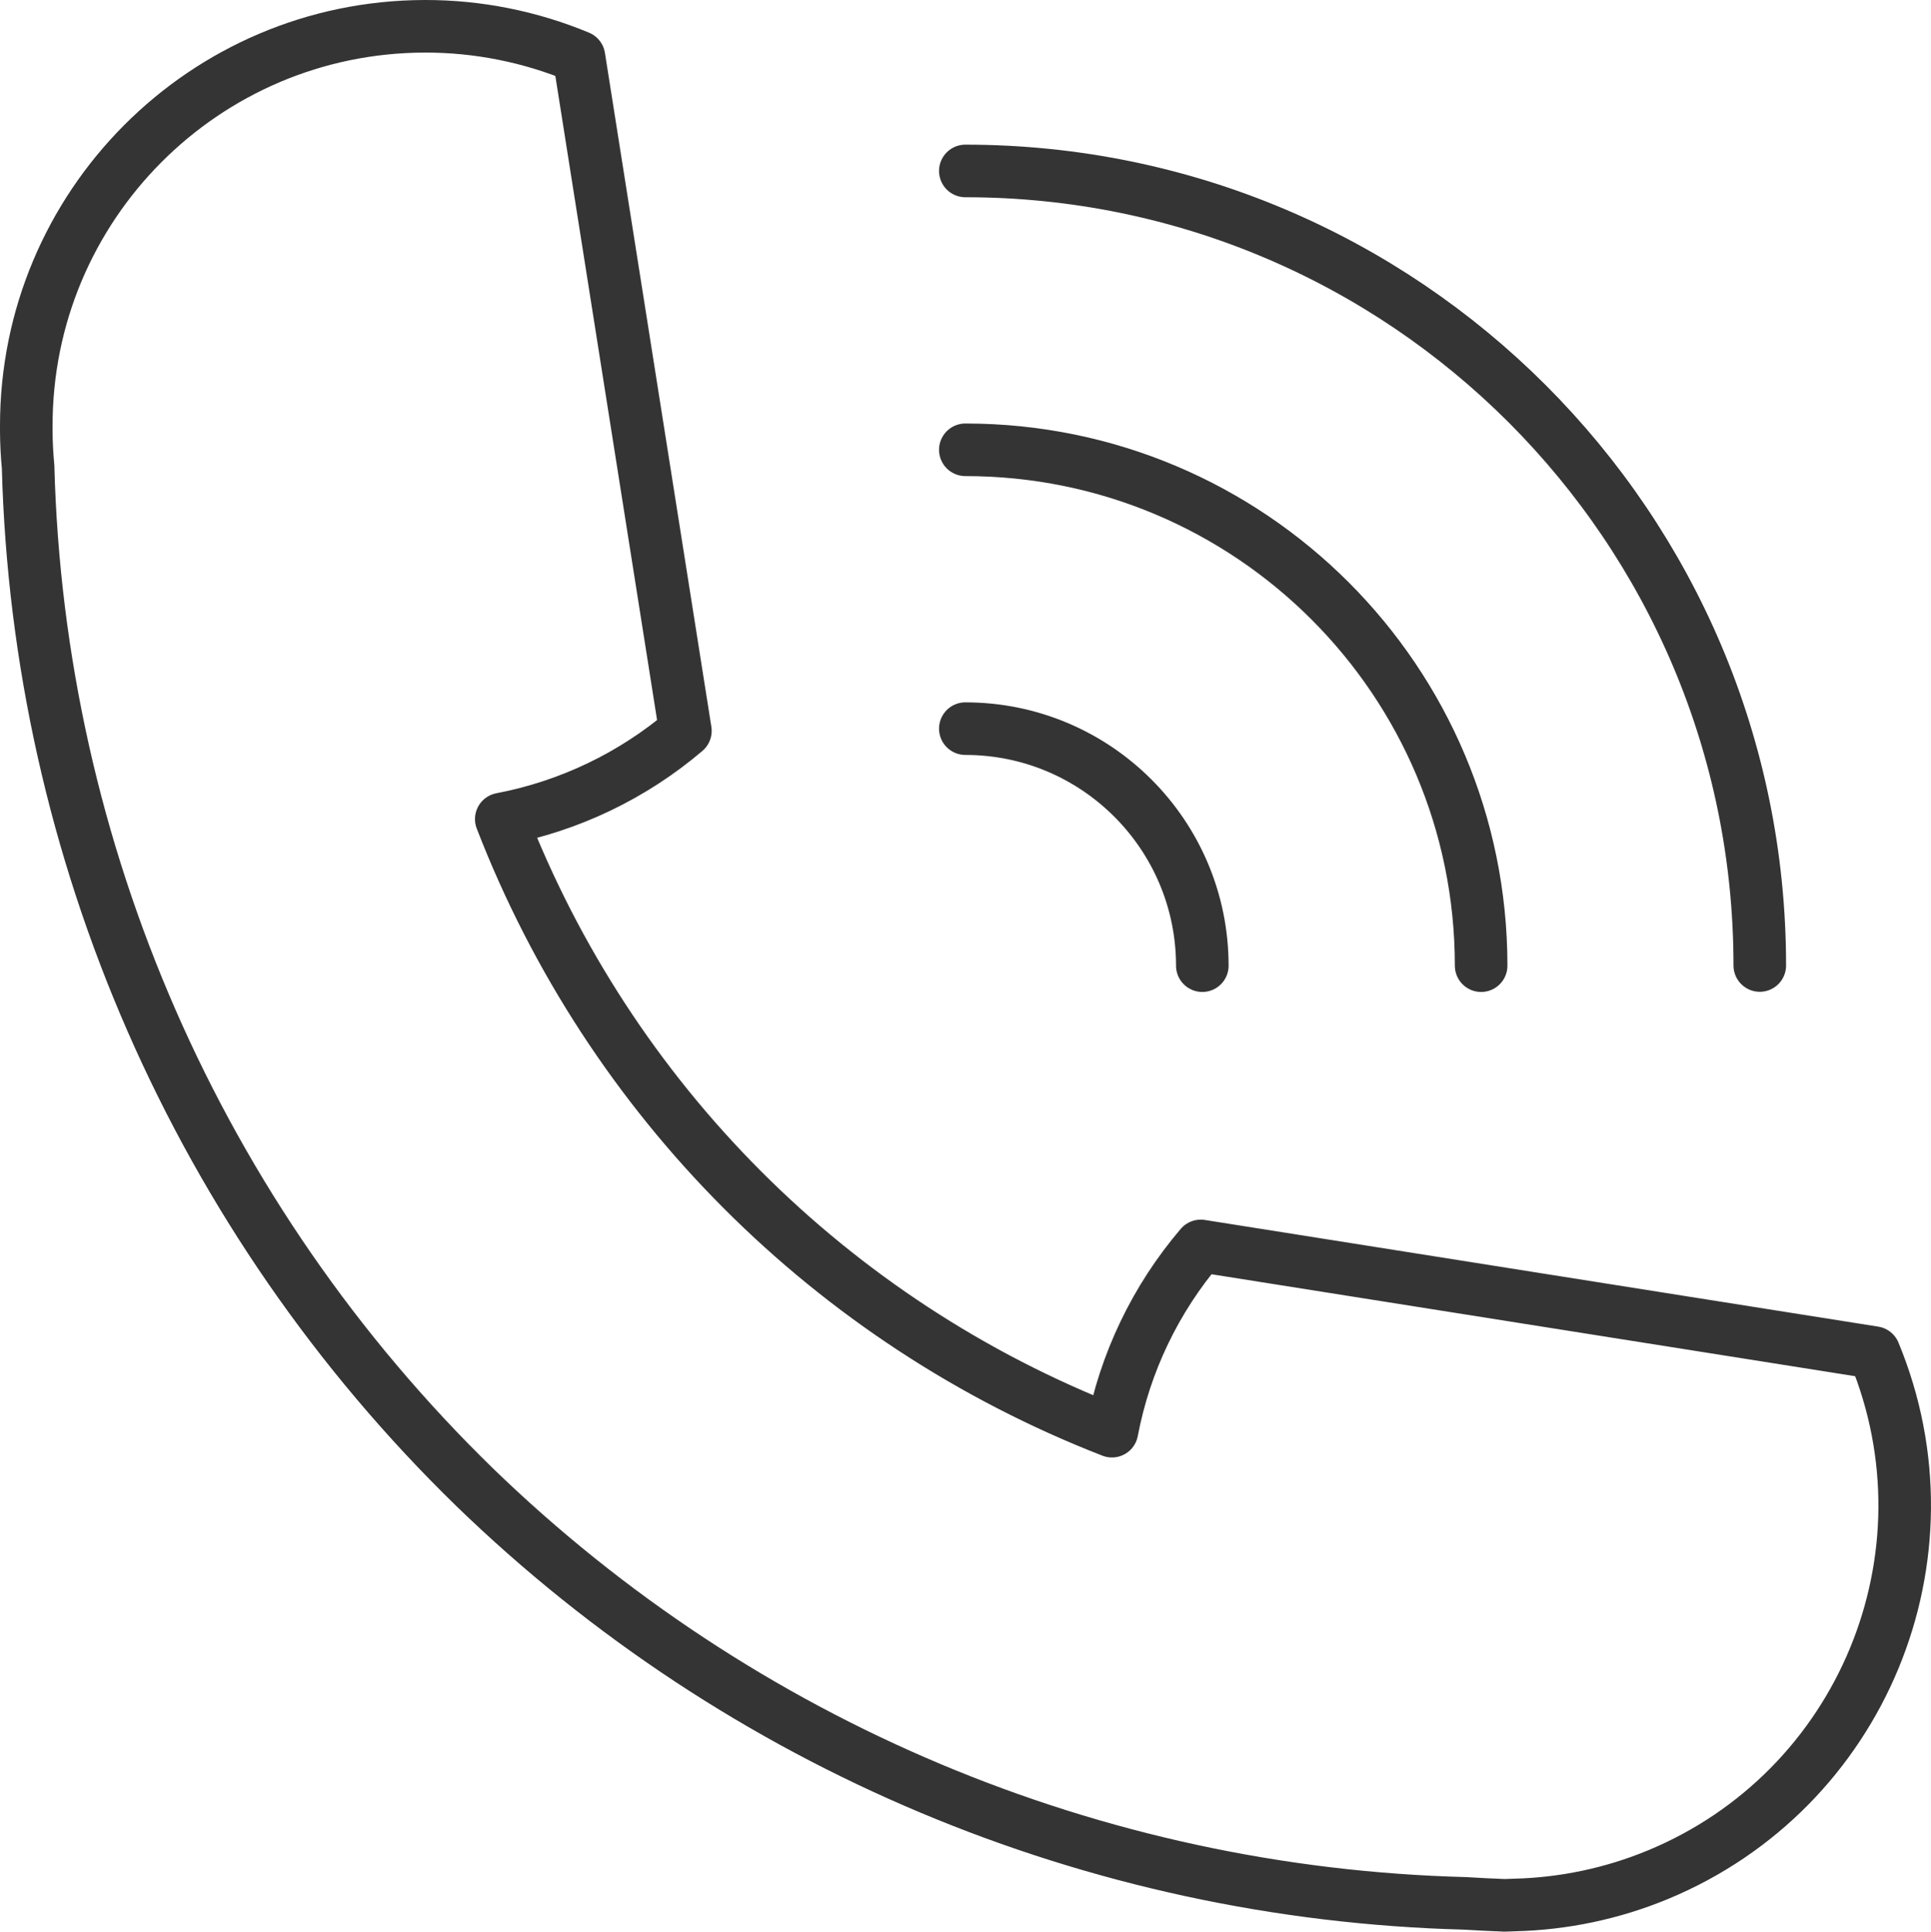 <svg xmlns="http://www.w3.org/2000/svg" id="Capa_2" data-name="Capa 2" viewBox="0 0 330.56 330.63"><defs><style>      .cls-1 {        fill: none;        stroke: #353435;        stroke-linecap: round;        stroke-linejoin: round;        stroke-width: 9px;      }    </style></defs><g id="Capa_1-2" data-name="Capa 1"><path class="cls-1" d="m81.23,254.54C33.97,208.52,6.55,145.86,4.81,79.91c-.19-2-.3-4.06-.31-6.09v-.85C4.43,35.23,34.97,4.57,72.71,4.5c9.06-.02,18.04,1.77,26.4,5.25l18.22,115.35c-9.02,7.68-19.88,12.88-31.52,15.1,18.58,48.06,56.52,86.09,104.54,104.77,2.22-11.71,7.46-22.64,15.2-31.71l115.28,18.26c14.46,34.89-2.11,74.9-37,89.36-7.8,3.23-16.14,4.99-24.58,5.19l-1.68.06c-2.28-.09-4.56-.2-6.84-.34-63.43-1.66-123.93-27.09-169.5-71.25Z"></path><path class="cls-1" d="m165.25,124.72c22.4,0,40.56,18.17,40.57,40.57"></path><path class="cls-1" d="m165.25,76.99c48.77,0,88.3,39.53,88.3,88.3h0"></path><path class="cls-1" d="m165.25,29.26c75.11,0,136,60.89,136,136"></path></g></svg>